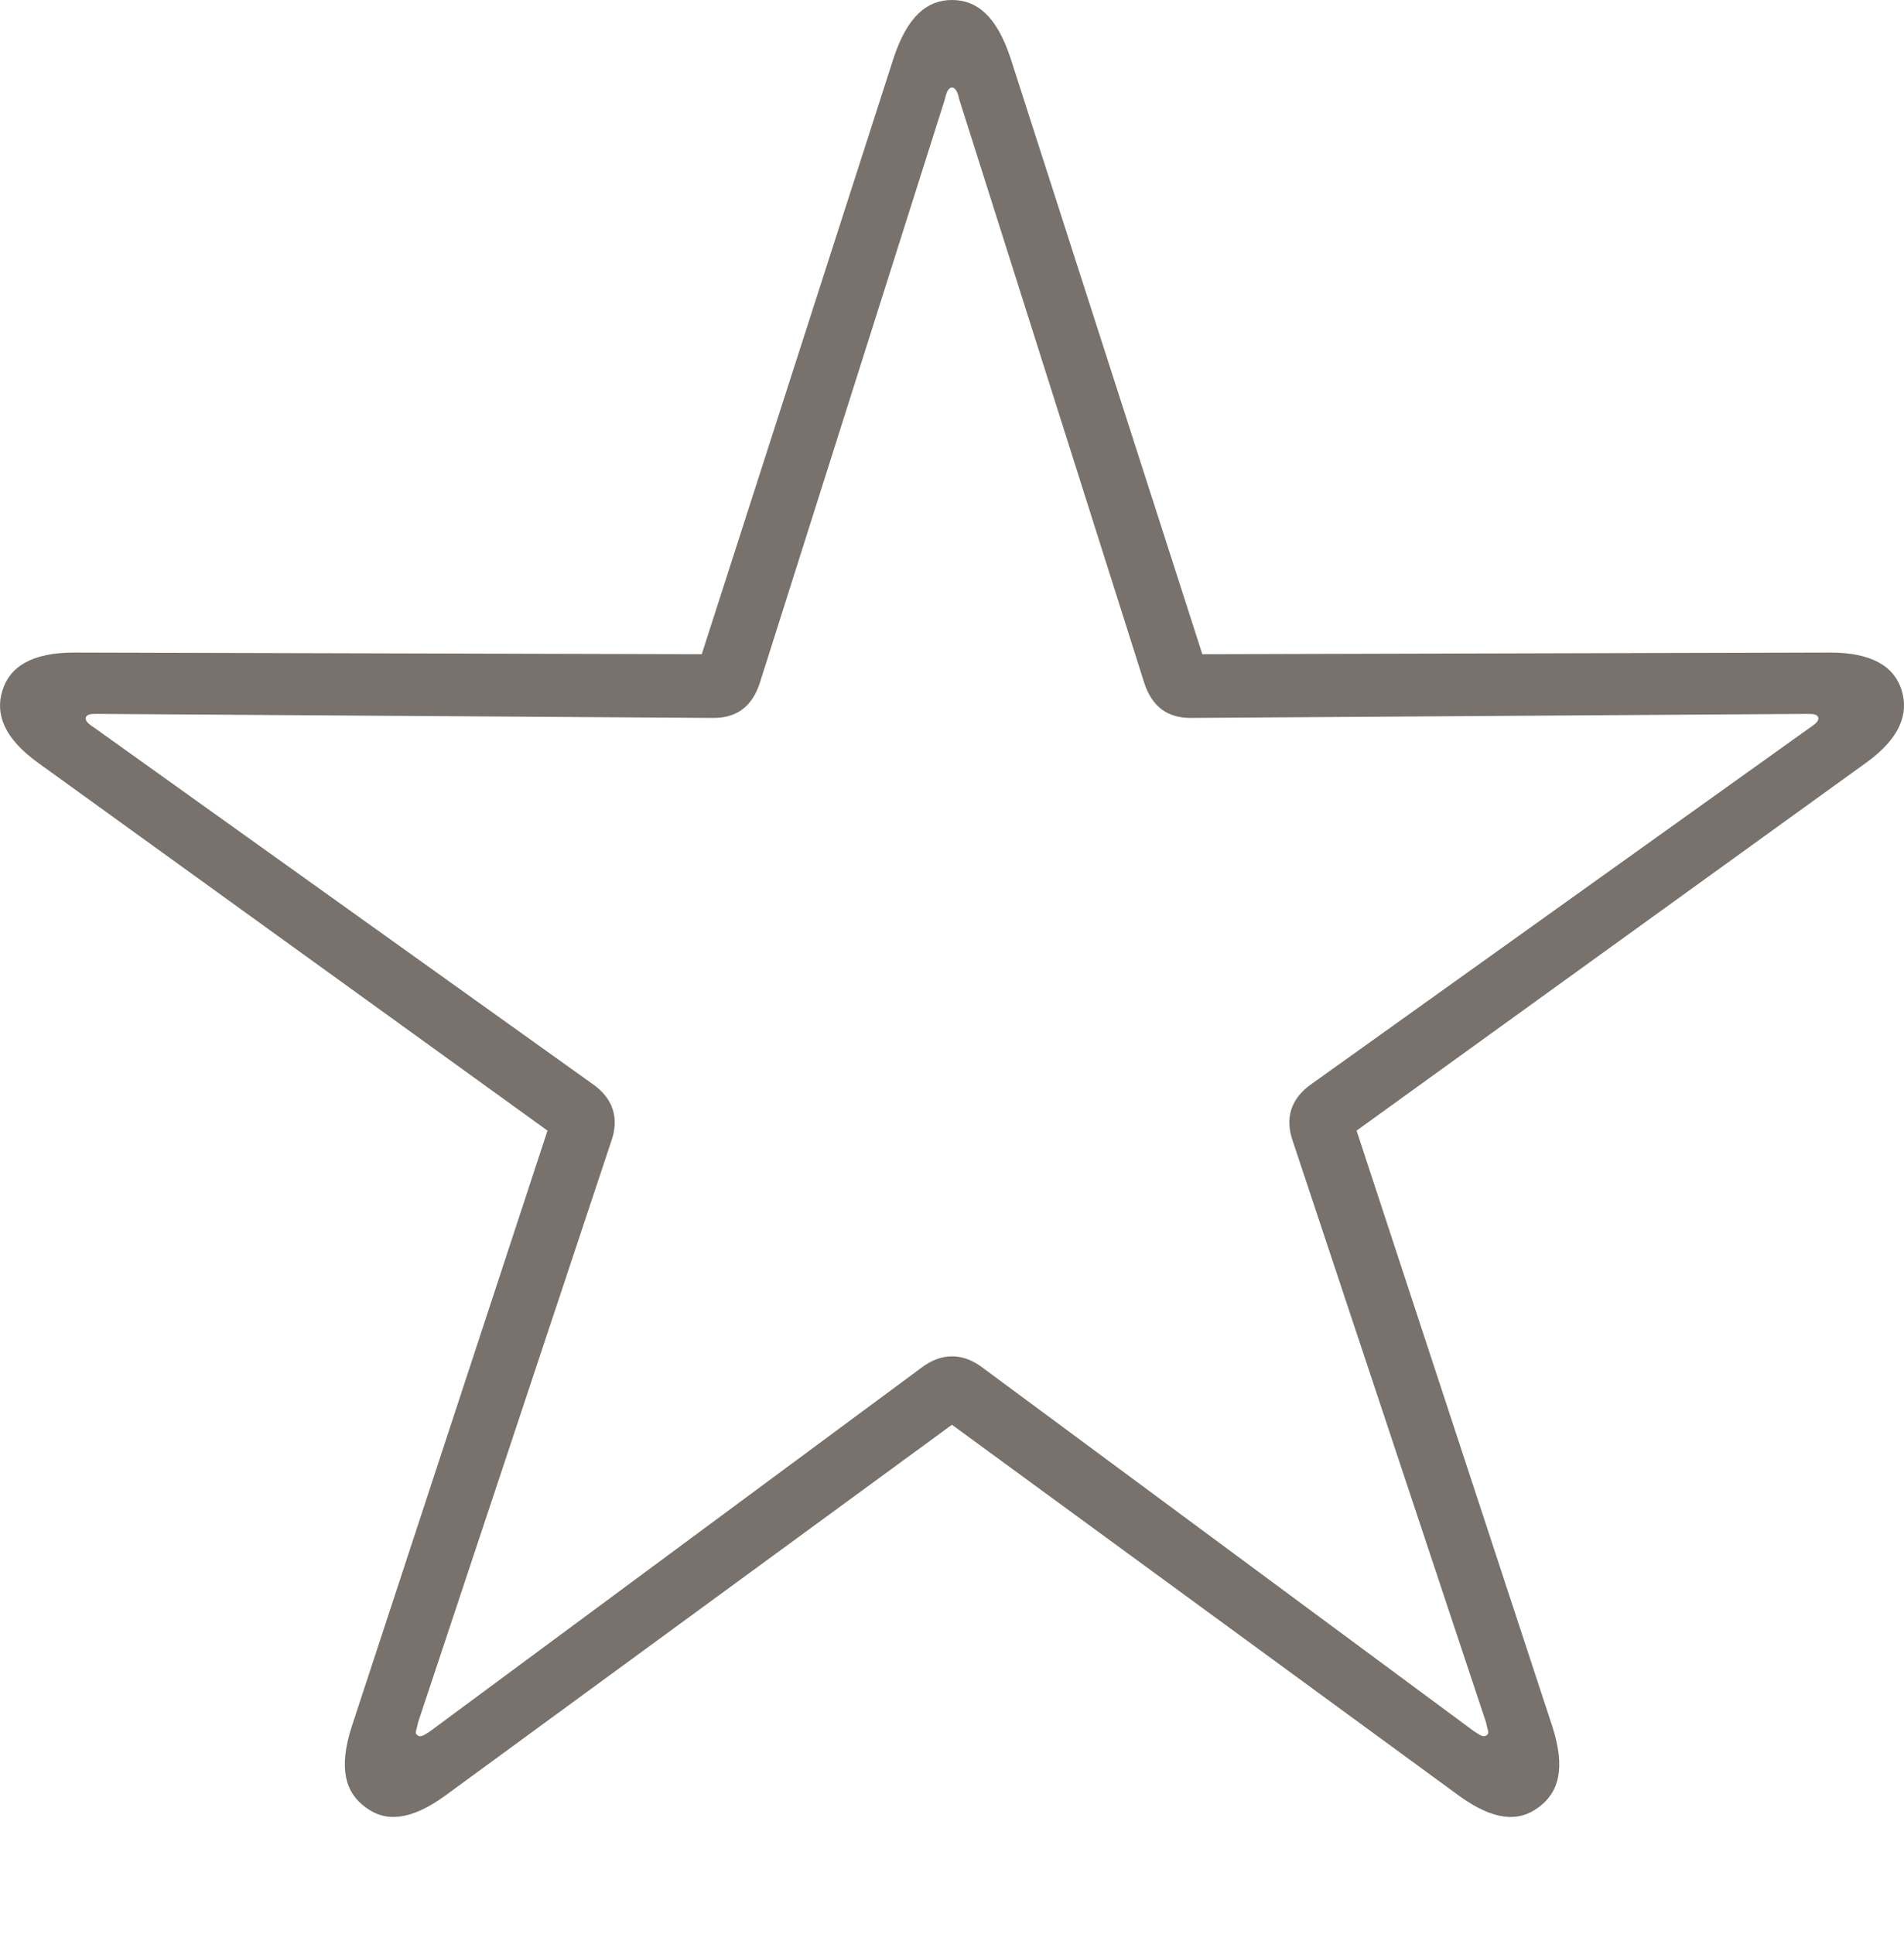 <?xml version="1.0" encoding="UTF-8"?>
<!--Generator: Apple Native CoreSVG 232.5-->
<!DOCTYPE svg
PUBLIC "-//W3C//DTD SVG 1.1//EN"
       "http://www.w3.org/Graphics/SVG/1.1/DTD/svg11.dtd">
<svg version="1.1" xmlns="http://www.w3.org/2000/svg" xmlns:xlink="http://www.w3.org/1999/xlink" width="20.737" height="21.064">
 <g>
  <rect height="21.064" opacity="0" width="20.737" x="0" y="0"/>
  <path d="M3.983 19.682C4.201 19.847 4.477 19.824 4.85 19.553L10.368 15.515L15.888 19.553C16.261 19.824 16.535 19.847 16.755 19.682C16.979 19.52 17.053 19.254 16.907 18.801L14.775 12.312L20.32 8.309C20.694 8.041 20.79 7.775 20.712 7.518C20.633 7.261 20.392 7.104 19.921 7.106L13.095 7.124L11.004 0.627C10.854 0.179 10.643 0 10.368 0C10.095 0 9.884 0.179 9.734 0.627L7.643 7.124L0.817 7.106C0.347 7.104 0.106 7.261 0.027 7.518C-0.055 7.775 0.044 8.041 0.418 8.309L5.963 12.312L3.831 18.801C3.685 19.254 3.759 19.52 3.983 19.682ZM4.546 18.895C4.512 18.875 4.536 18.844 4.553 18.757L6.658 12.426C6.745 12.179 6.681 11.961 6.452 11.803L1.026 7.924C0.956 7.88 0.926 7.847 0.935 7.811C0.952 7.774 0.993 7.774 1.072 7.774L7.761 7.818C8.021 7.821 8.19 7.697 8.275 7.438L10.291 1.08C10.307 1 10.334 0.953 10.368 0.953C10.404 0.953 10.431 1 10.447 1.08L12.463 7.438C12.548 7.697 12.717 7.821 12.977 7.818L19.666 7.774C19.745 7.774 19.786 7.774 19.803 7.811C19.813 7.847 19.779 7.88 19.712 7.924L14.286 11.803C14.057 11.961 13.993 12.179 14.08 12.426L16.185 18.757C16.202 18.844 16.226 18.875 16.192 18.895C16.159 18.924 16.122 18.897 16.055 18.854L10.697 14.89C10.483 14.73 10.255 14.73 10.041 14.89L4.683 18.854C4.616 18.897 4.579 18.924 4.546 18.895Z" fill="#78716c"/>
 </g>
</svg>
